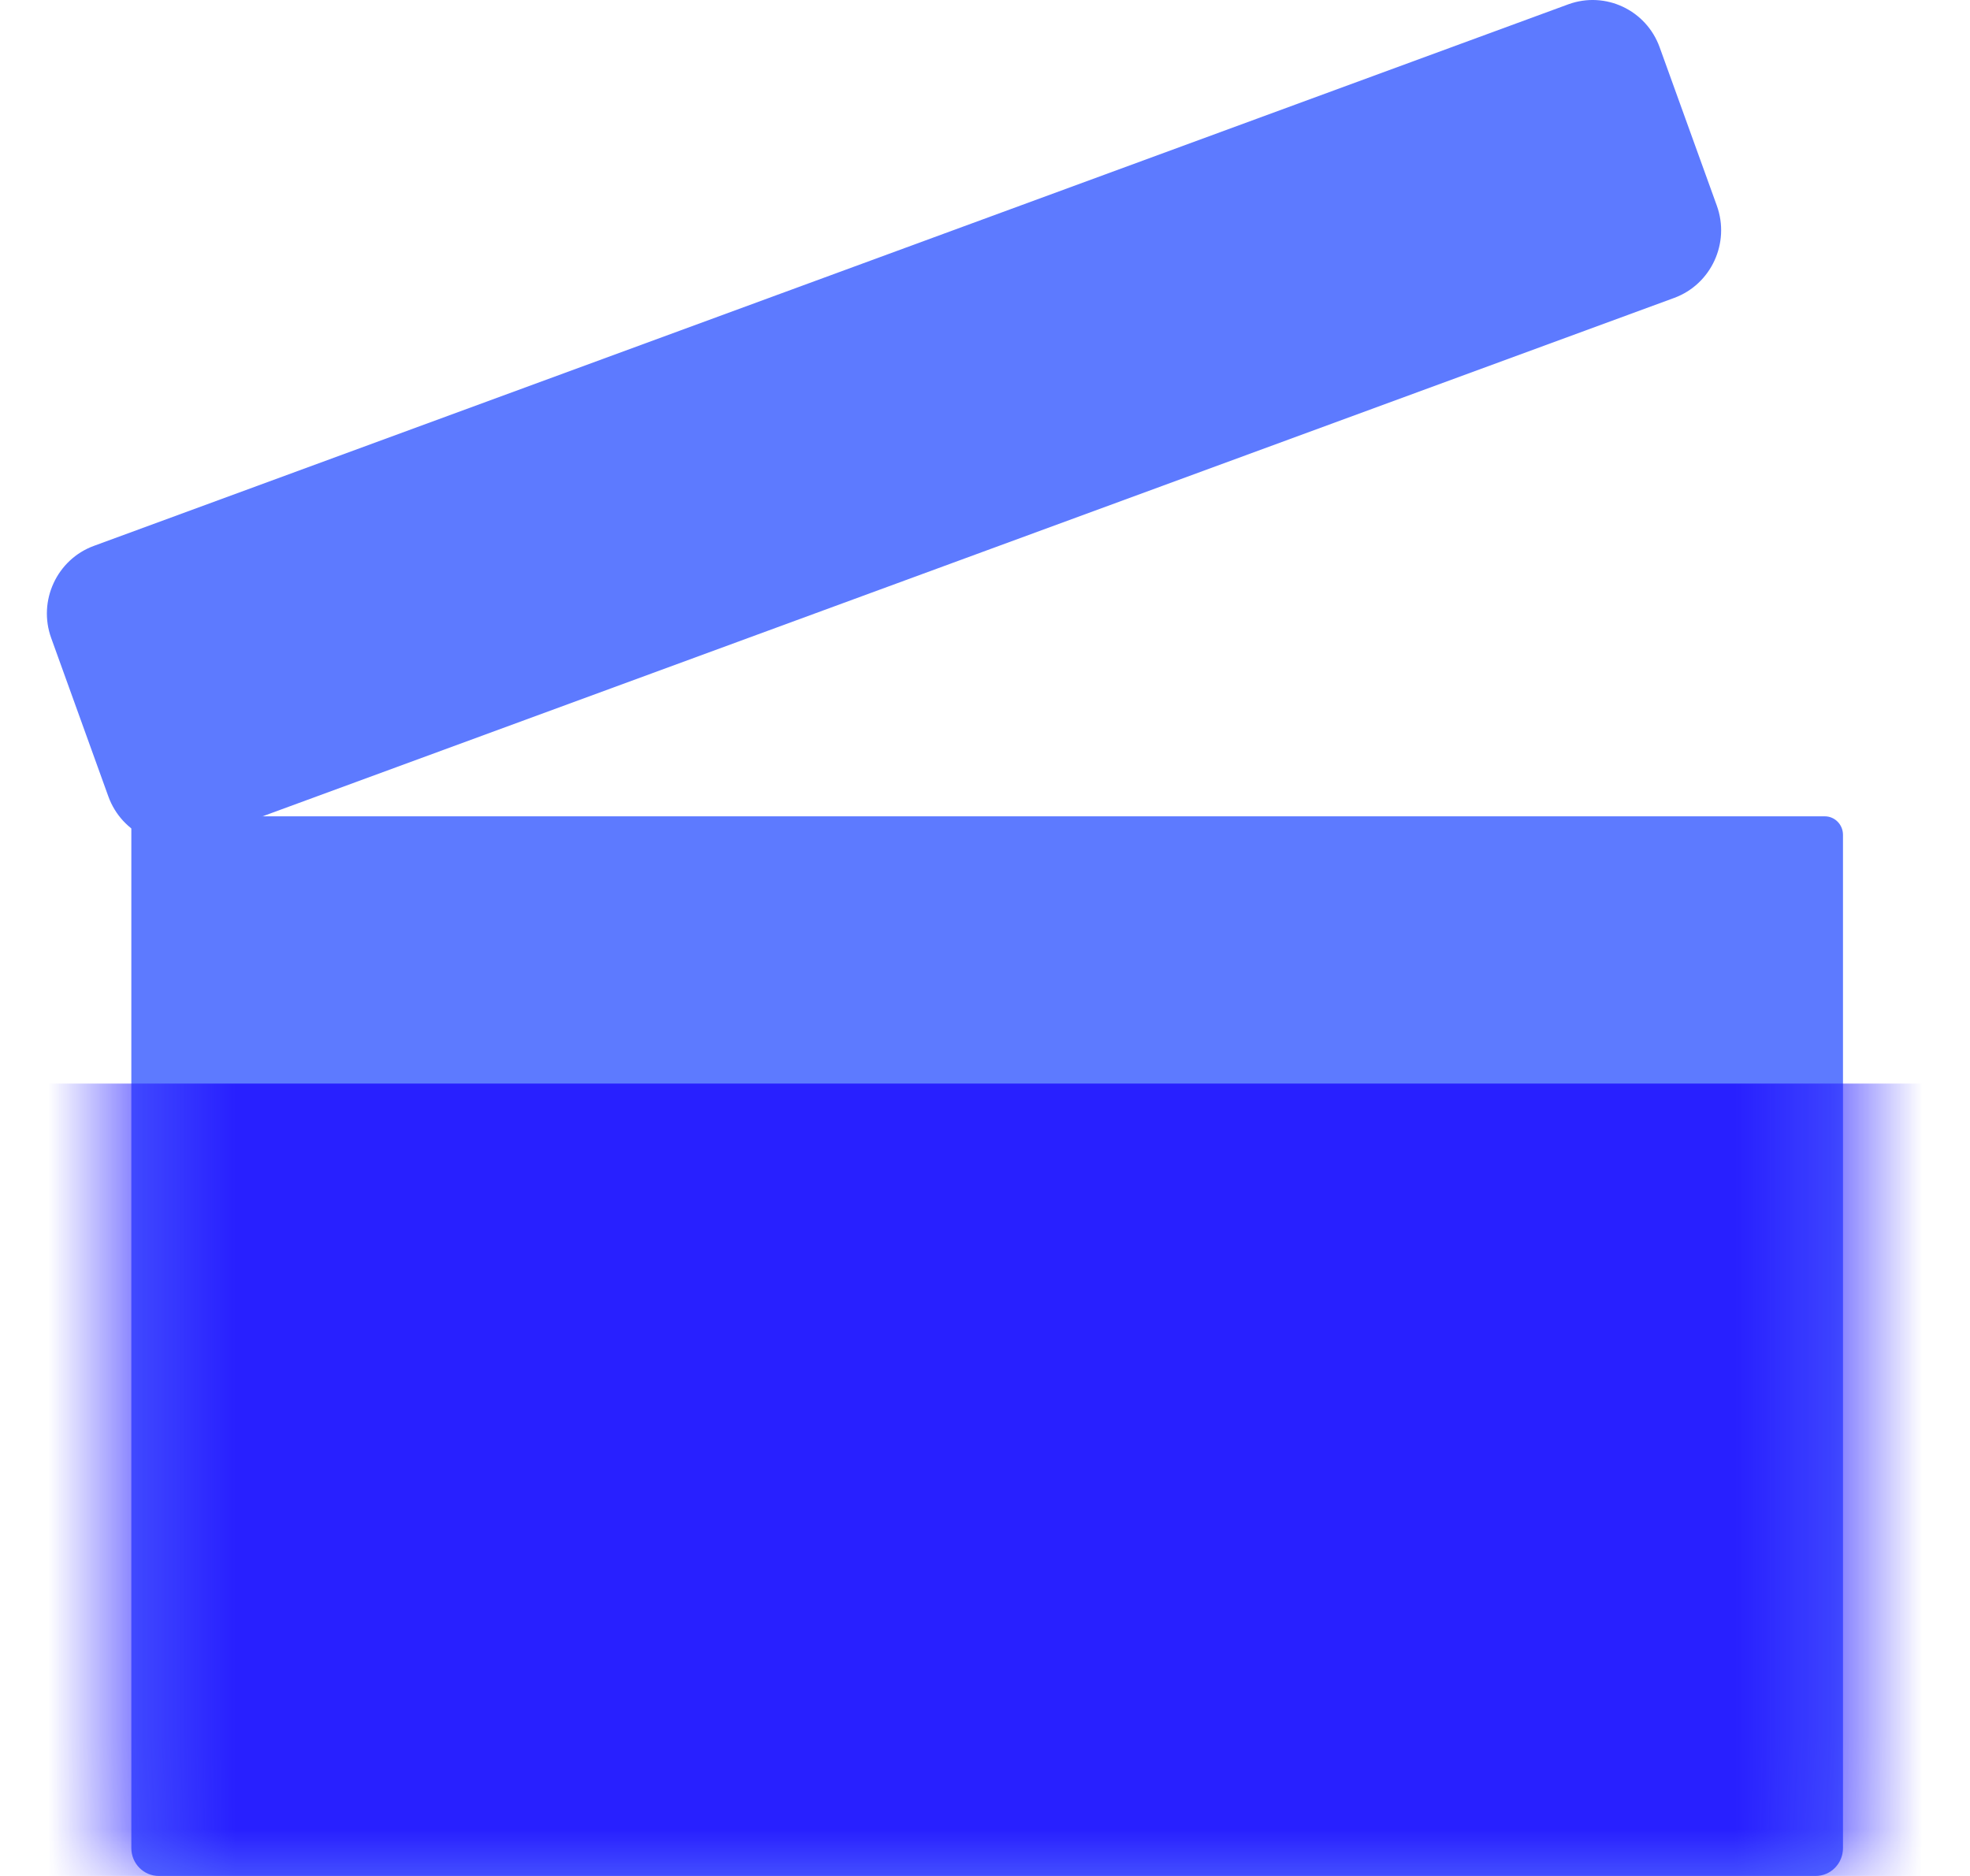 <svg width="21" height="20" viewBox="0 0 21 20" fill="none" xmlns="http://www.w3.org/2000/svg">
<path d="M1.4 8.703H19.452C19.559 8.703 19.646 8.791 19.646 8.9V19.703C19.646 19.867 19.516 20 19.354 20H1.693C1.531 20 1.4 19.867 1.4 19.703V8.703Z" fill="#5D7AFF"/>
<mask id="mask0_613_2941" style="mask-type:luminance" maskUnits="userSpaceOnUse" x="1" y="8" width="19" height="12">
<path d="M1.4 8.703H19.452C19.559 8.703 19.646 8.791 19.646 8.9V19.703C19.646 19.867 19.516 20 19.354 20H1.693C1.531 20 1.4 19.867 1.4 19.703V8.703Z" fill="white"/>
</mask>
<g mask="url(#mask0_613_2941)">
<path d="M25.036 11.552H-0.208V24.042H25.036V11.552Z" fill="#2820FF"/>
</g>
<path d="M17.847 3.176L2.129 8.949C1.735 9.094 1.299 8.889 1.155 8.491L0.546 6.803C0.402 6.406 0.606 5.965 1 5.82L16.718 0.046C17.113 -0.098 17.549 0.107 17.692 0.505L18.301 2.192C18.445 2.59 18.241 3.031 17.847 3.176Z" fill="#5D7AFF"/>
</svg>
